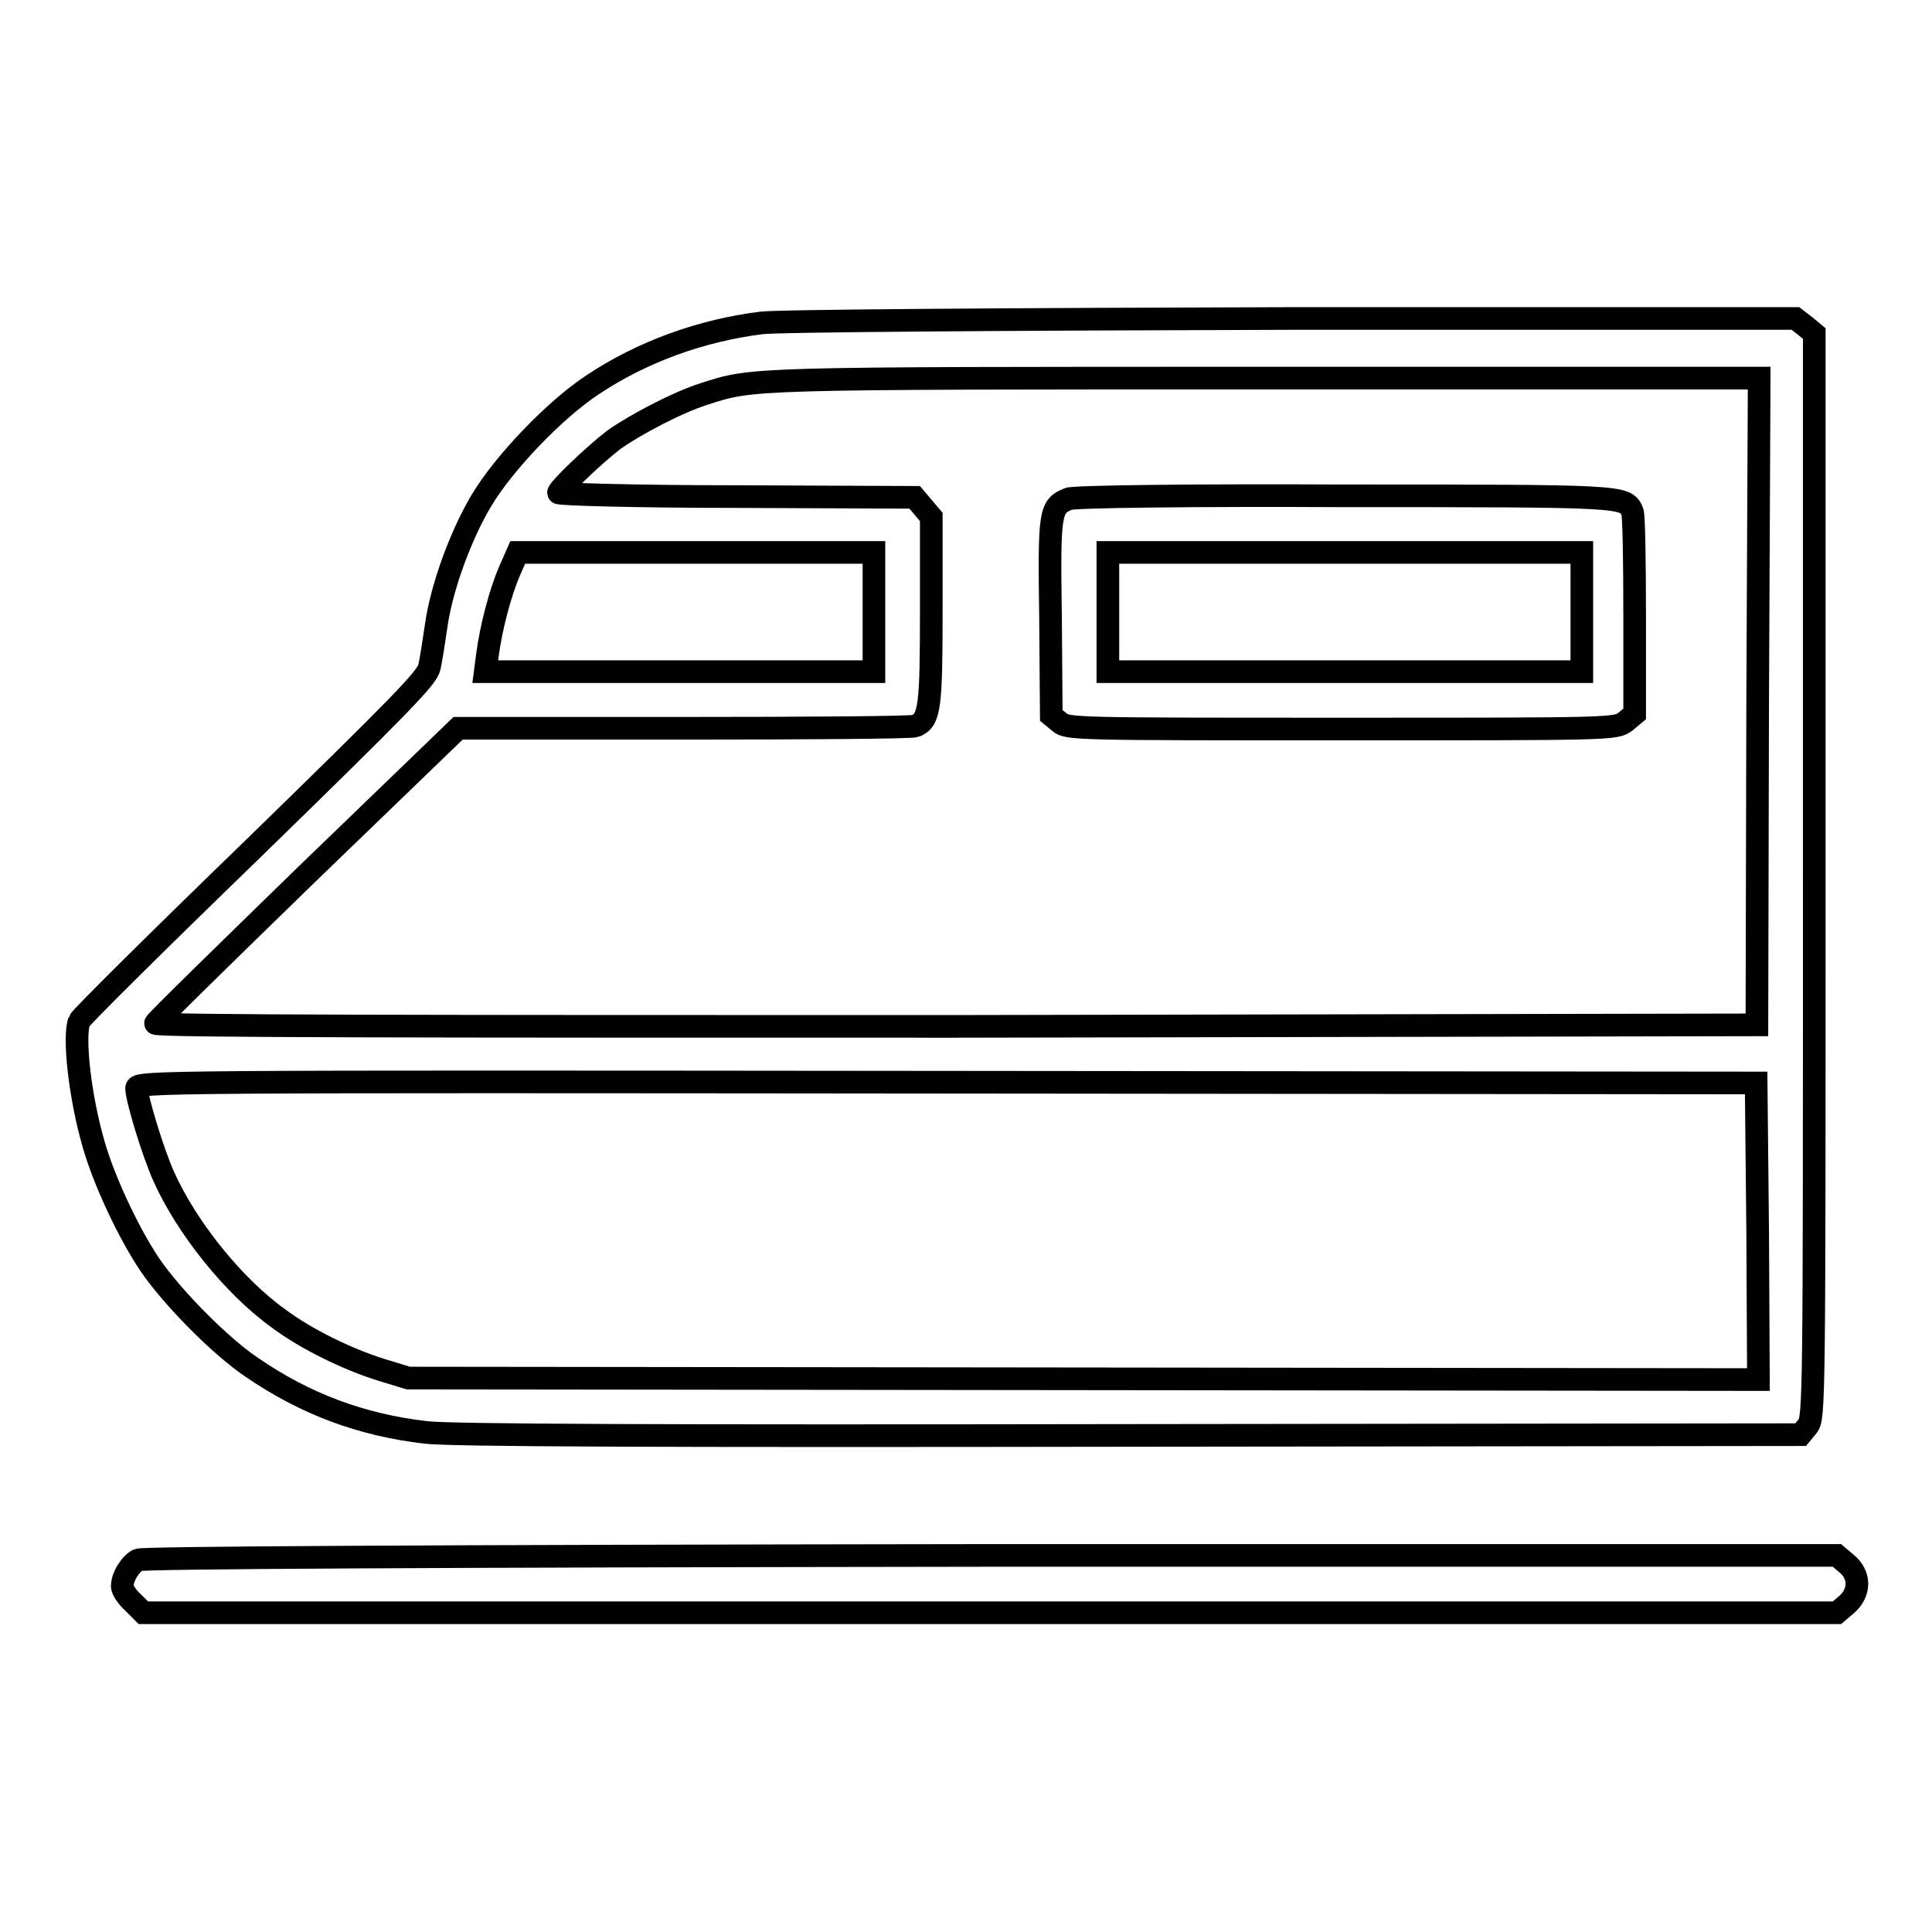 <?xml version="1.0" encoding="utf-8"?>
<!-- Svg Vector Icons : http://www.onlinewebfonts.com/icon -->
<!DOCTYPE svg PUBLIC "-//W3C//DTD SVG 1.1//EN" "http://www.w3.org/Graphics/SVG/1.1/DTD/svg11.dtd">
<svg version="1.1" xmlns="http://www.w3.org/2000/svg" xmlns:xlink="http://www.w3.org/1999/xlink" x="0px" y="0px" viewBox="0 0 256 256" enable-background="new 0 0 256 256" xml:space="preserve">
<g><g><g><path stroke-width="3" fill-opacity="0" stroke="#000000"  d="M100.8,42.8c-7.9,1-15.7,3.8-22.3,8.2c-5,3.3-11.7,10.3-14.7,15.3c-2.8,4.7-5.3,11.6-6,16.6c-0.3,2.1-0.7,4.6-0.9,5.5c-0.3,1.4-3.6,4.8-23.2,23.9c-12.6,12.2-23.1,22.6-23.2,23c-0.8,2.1,0.1,10.1,1.9,16.3c1.4,4.9,4.6,11.7,7.4,15.9c2.9,4.3,9.4,10.9,13.6,13.7c7,4.8,14.4,7.6,23,8.6c3.2,0.4,31.4,0.5,93.4,0.4l88.8-0.1l0.9-1.1c0.9-1.1,0.9-2.9,0.9-72.9V44.2l-1.2-1l-1.3-1l-66.7,0C134.2,42.3,102.6,42.5,100.8,42.8z M232.9,92.8l-0.1,43L126.6,136c-69.8,0-106.1,0-106-0.4c0-0.2,9.1-9.1,20.1-19.8l20-19.3h29.9c16.4,0,30.3-0.1,30.7-0.3c1.9-0.8,2.1-2.4,2.1-15.4V68.5l-1.1-1.3l-1.1-1.3l-23.6-0.1c-13,0-23.6-0.3-23.6-0.5c0-0.5,4.7-5,7.3-7c2.8-2,8.5-5,12-6.1c6.5-2.1,5.6-2.1,74.4-2.1l65.4,0L232.9,92.8z M115.8,81.1v7.9H90H64.3l0.3-2.3c0.5-3.7,1.7-8.2,2.9-11l1.1-2.5h23.6h23.6V81.1z M232.9,163.2l0.1,19.6l-89.4-0.1l-89.5-0.1l-3.6-1.1c-4.5-1.4-10-4.1-13.6-6.8c-6-4.3-12.2-12.1-15.2-18.8c-1.4-3.1-3.6-10.3-3.6-11.7c0-0.9,2.3-0.9,107.3-0.8l107.3,0.1L232.9,163.2z"/><path stroke-width="3" fill-opacity="0" stroke="#000000"  d="M141.6,66.1c-2.5,1-2.6,1.7-2.4,15.7l0.1,13l1.1,0.9c1,0.9,2.4,0.9,37.4,0.9c36,0,36.3,0,37.6-1l1.2-1V81.6c0-7.1-0.1-13.4-0.3-13.8c-0.9-2.1-0.9-2.1-38.4-2.1C158.6,65.6,142.2,65.8,141.6,66.1z M209.6,81.1v7.9h-31.4h-31.4v-7.9v-7.9h31.4h31.4L209.6,81.1L209.6,81.1z"/><path stroke-width="3" fill-opacity="0" stroke="#000000"  d="M18.3,206.7c-1,0.5-2.1,2.2-2.1,3.5c0,0.4,0.6,1.4,1.4,2.1l1.4,1.4h112.2h112.2l1.3-1.1c1.8-1.6,1.8-3.9,0-5.4l-1.3-1.1l-112,0C55.2,206.2,19,206.4,18.3,206.7z"/></g></g></g>
</svg>